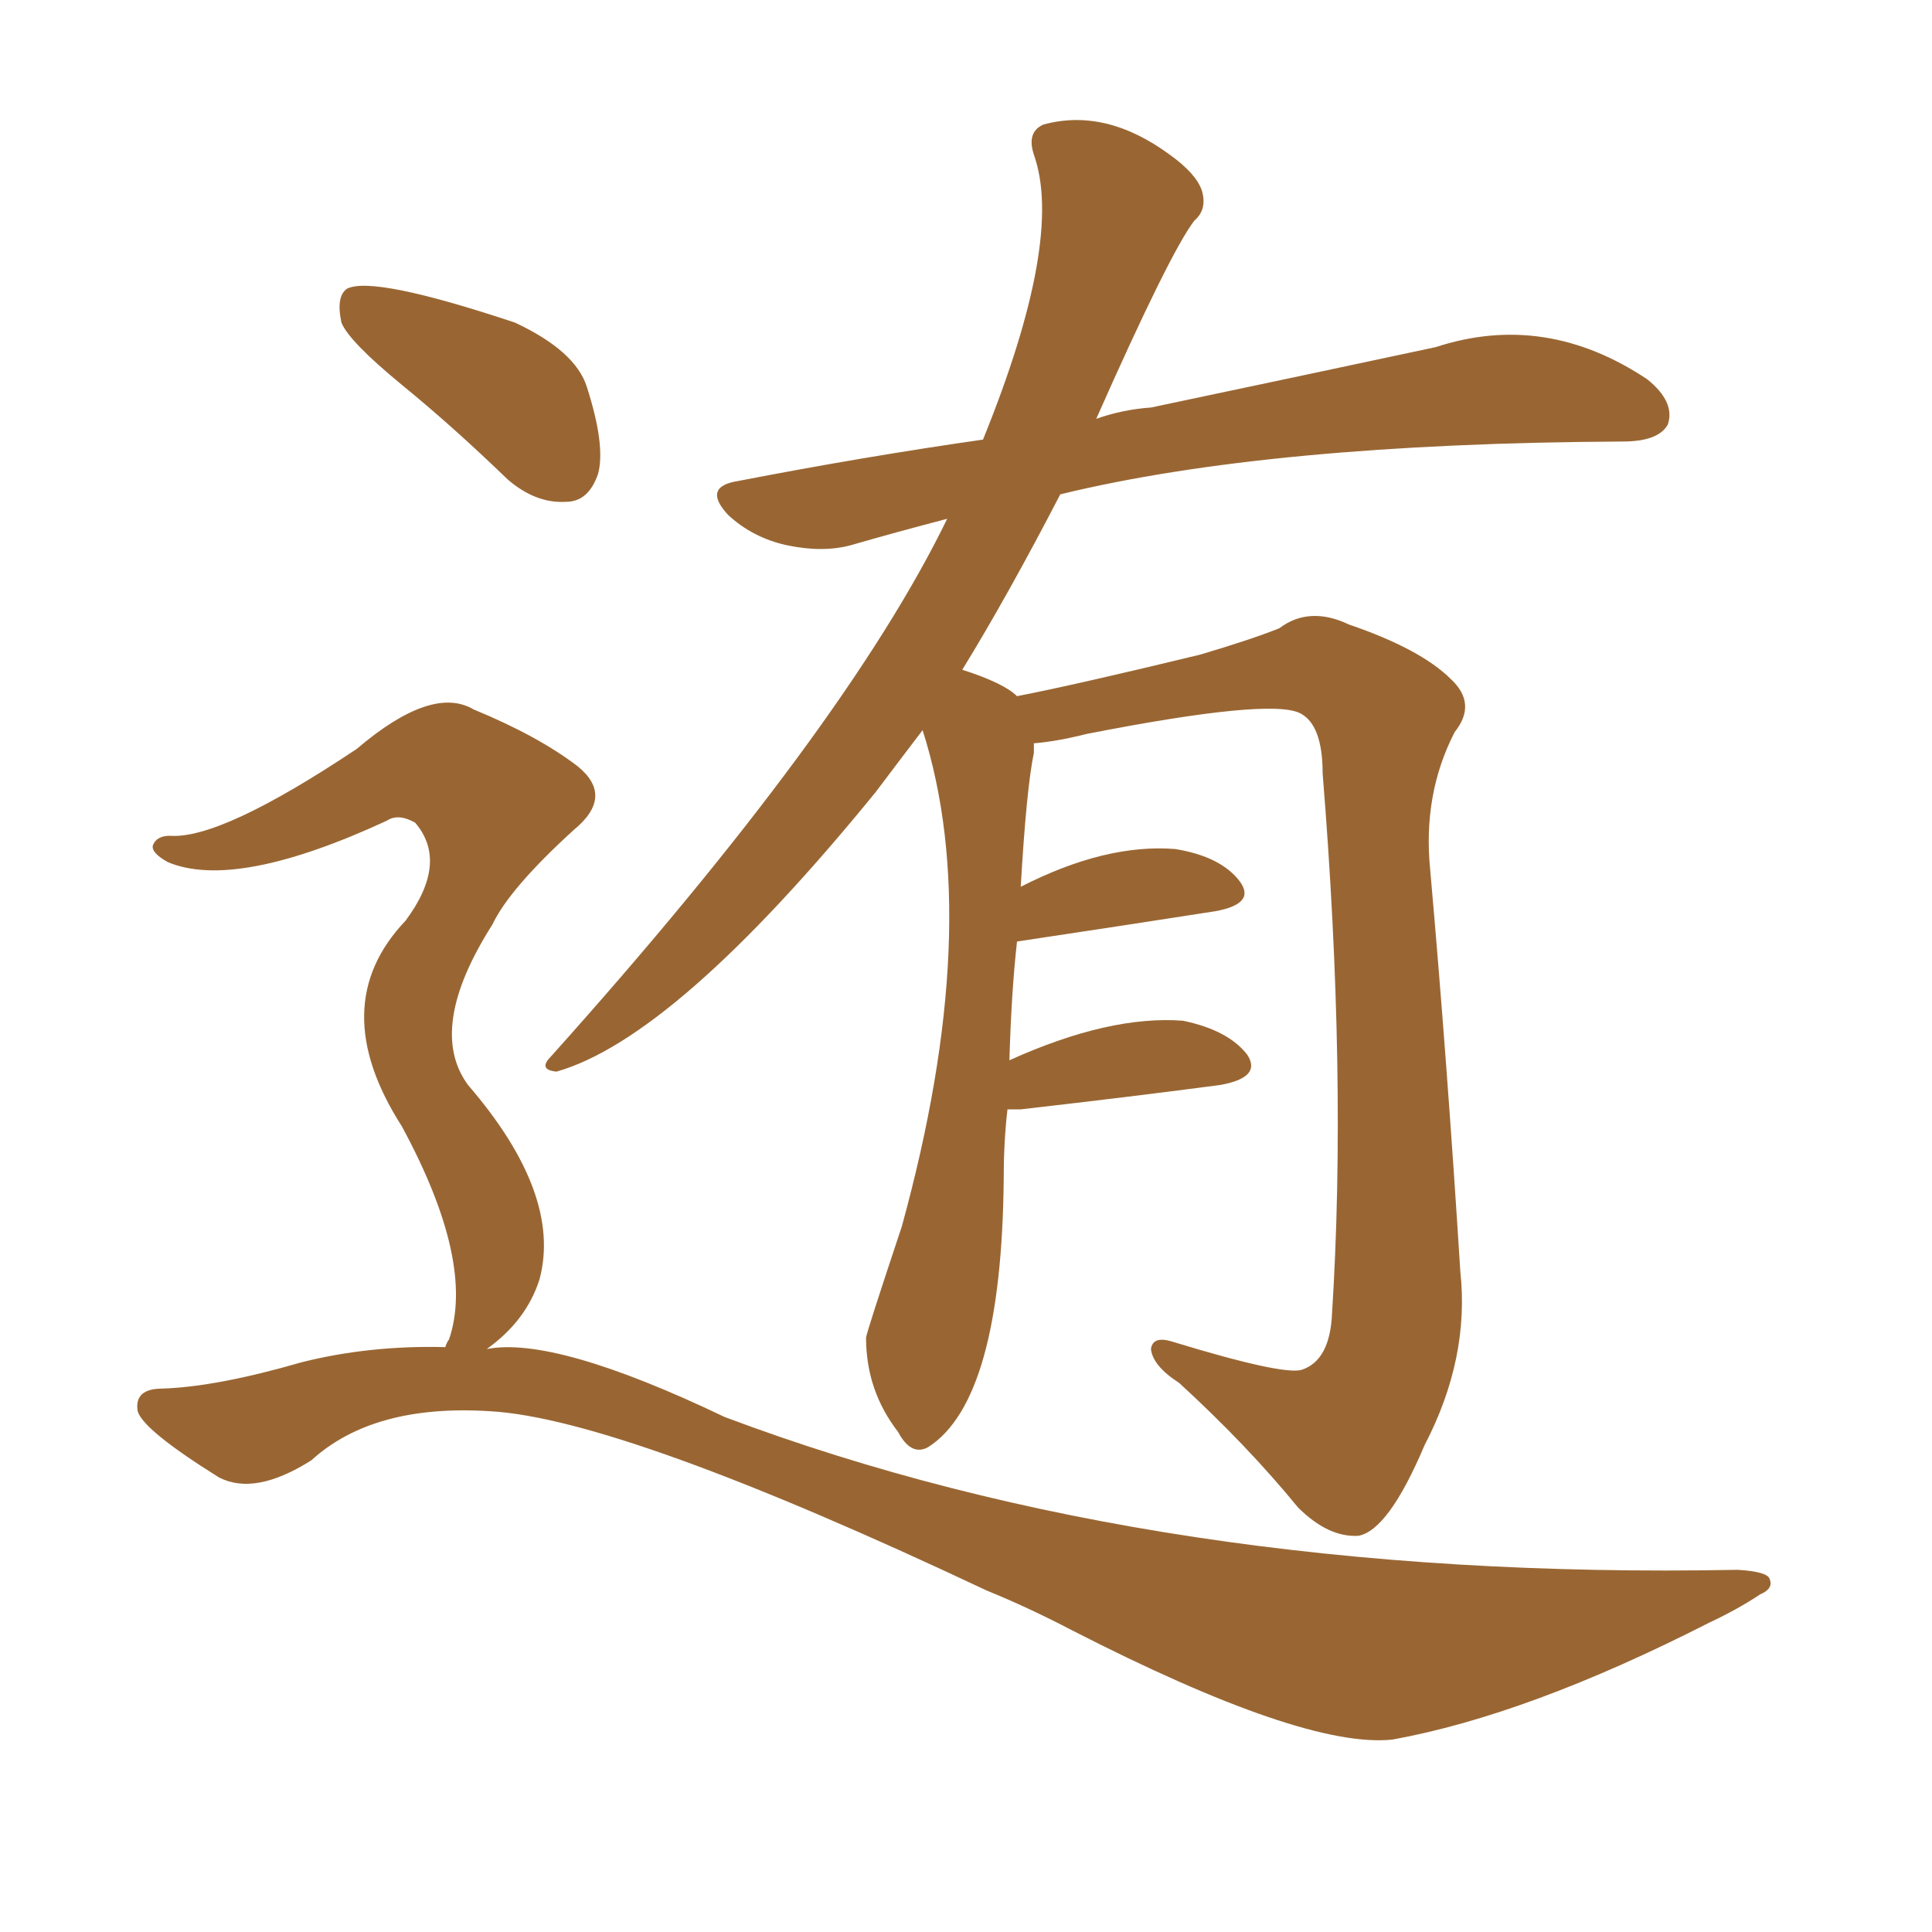 <svg xmlns="http://www.w3.org/2000/svg" xmlns:xlink="http://www.w3.org/1999/xlink" width="150" height="150"><path fill="#996633" padding="10" d="M78.22 86.13L78.22 86.13Q77.93 88.62 77.93 91.41L77.93 91.41Q77.78 108.69 72.07 112.35L72.07 112.35Q70.75 113.09 69.73 111.18L69.73 111.18Q67.24 107.96 67.24 103.86L67.24 103.86Q67.24 103.56 70.02 95.21L70.02 95.21Q76.46 71.78 71.63 56.69L71.63 56.69Q69.73 59.18 67.97 61.52L67.97 61.52Q52.44 80.57 43.21 83.20L43.21 83.20Q41.75 83.06 42.77 82.03L42.77 82.03Q65.63 56.54 73.54 40.28L73.54 40.28Q69.58 41.31 66.06 42.33L66.06 42.33Q63.87 42.92 61.08 42.33L61.08 42.33Q58.45 41.75 56.54 39.99L56.54 39.99Q54.49 37.79 57.28 37.35L57.28 37.35Q67.09 35.45 76.32 34.13L76.32 34.13Q82.62 18.60 80.27 12.01L80.27 12.01Q79.69 10.25 81.01 9.67L81.01 9.67Q85.84 8.35 90.82 12.01L90.82 12.01Q92.87 13.48 93.31 14.79L93.31 14.79Q93.75 16.26 92.72 17.14L92.72 17.14Q90.82 19.63 85.11 32.52L85.11 32.52Q87.16 31.79 89.36 31.64L89.36 31.64Q102.54 28.86 111.47 26.95L111.47 26.95Q119.97 24.17 127.88 29.44L127.88 29.44Q130.08 31.20 129.49 32.96L129.49 32.96Q128.76 34.28 125.98 34.28L125.98 34.28Q98.58 34.42 82.32 38.38L82.32 38.38Q78.22 46.29 74.71 52.00L74.71 52.00Q77.93 53.03 78.96 54.05L78.96 54.05Q83.50 53.17 93.16 50.83L93.16 50.83Q97.12 49.66 99.32 48.78L99.32 48.78Q101.66 47.02 104.74 48.49L104.74 48.49Q110.30 50.39 112.65 52.73L112.65 52.73Q114.70 54.64 112.94 56.84L112.94 56.84Q110.45 61.67 111.04 67.53L111.04 67.53Q112.35 82.32 113.38 98.73L113.38 98.73Q114.11 105.47 110.60 112.21L110.60 112.21Q107.81 118.80 105.47 119.24L105.47 119.24Q103.13 119.38 100.78 117.04L100.78 117.04Q96.83 112.21 91.55 107.37L91.55 107.37Q89.50 106.05 89.36 104.74L89.36 104.74Q89.50 103.71 90.97 104.15L90.97 104.15Q99.61 106.79 101.07 106.35L101.07 106.35Q103.27 105.62 103.42 101.95L103.42 101.95Q104.59 83.50 102.69 60.06L102.69 60.06Q102.69 56.25 100.93 55.37L100.93 55.37Q98.58 54.20 84.38 56.98L84.38 56.98Q82.03 57.57 80.27 57.71L80.27 57.71Q80.27 58.01 80.27 58.45L80.27 58.45Q79.69 61.23 79.25 68.85L79.25 68.85Q85.84 65.48 91.26 65.92L91.26 65.92Q94.78 66.50 96.24 68.41L96.24 68.41Q97.56 70.17 94.34 70.75L94.34 70.75Q87.74 71.78 78.96 73.10L78.96 73.10Q78.52 77.05 78.37 82.32L78.37 82.32Q86.13 78.81 91.85 79.25L91.85 79.25Q95.36 79.98 96.83 81.88L96.83 81.88Q98.00 83.64 94.78 84.23L94.78 84.23Q88.18 85.11 79.25 86.13L79.25 86.13Q78.66 86.13 78.22 86.13ZM31.20 29.88L31.20 29.88Q27.10 26.51 26.51 25.05L26.51 25.05Q26.07 23.00 26.95 22.41L26.95 22.41Q29.00 21.39 39.99 25.05L39.99 25.05Q44.68 27.25 45.56 30.03L45.56 30.03Q47.02 34.57 46.44 36.77L46.44 36.77Q45.70 38.96 43.95 38.96L43.95 38.96Q41.60 39.11 39.40 37.21L39.40 37.21Q35.16 33.11 31.20 29.88ZM34.57 104.59L34.57 104.59L34.57 104.59Q34.72 104.15 34.86 104.00L34.86 104.00Q36.91 98.00 31.20 87.45L31.20 87.45Q25.20 78.08 31.49 71.48L31.49 71.48Q34.86 66.94 32.23 63.87L32.23 63.87Q30.91 63.13 30.03 63.72L30.03 63.72Q18.31 69.14 13.04 66.94L13.04 66.94Q11.72 66.21 11.87 65.63L11.87 65.63Q12.16 64.89 13.18 64.89L13.18 64.89Q17.14 65.19 27.69 58.15L27.69 58.15Q33.54 53.17 36.77 55.08L36.77 55.08Q41.75 57.13 44.82 59.47L44.82 59.47Q47.75 61.82 44.53 64.45L44.53 64.45Q39.55 68.99 38.23 71.78L38.23 71.78Q33.11 79.83 36.33 84.23L36.33 84.23Q43.65 92.72 41.89 99.32L41.89 99.32Q40.87 102.54 37.79 104.74L37.79 104.74Q43.07 103.71 56.25 110.01L56.25 110.01Q90.09 122.75 134.91 121.88L134.91 121.88Q137.26 122.02 137.40 122.61L137.40 122.61Q137.70 123.34 136.67 123.78L136.67 123.78Q134.91 124.95 132.71 125.98L132.71 125.98Q118.65 133.15 108.11 135.06L108.11 135.06Q101.22 135.79 83.20 126.56L83.20 126.56Q79.83 124.80 76.61 123.49L76.61 123.49Q48.34 110.16 38.09 109.57L38.09 109.57Q29.00 108.98 24.17 113.38L24.17 113.38Q19.78 116.16 16.99 114.70L16.99 114.70Q11.13 111.04 10.69 109.57L10.69 109.57Q10.40 107.81 12.60 107.81L12.60 107.81Q16.85 107.67 23.44 105.76L23.44 105.76Q28.71 104.44 34.57 104.59Z"/></svg>
